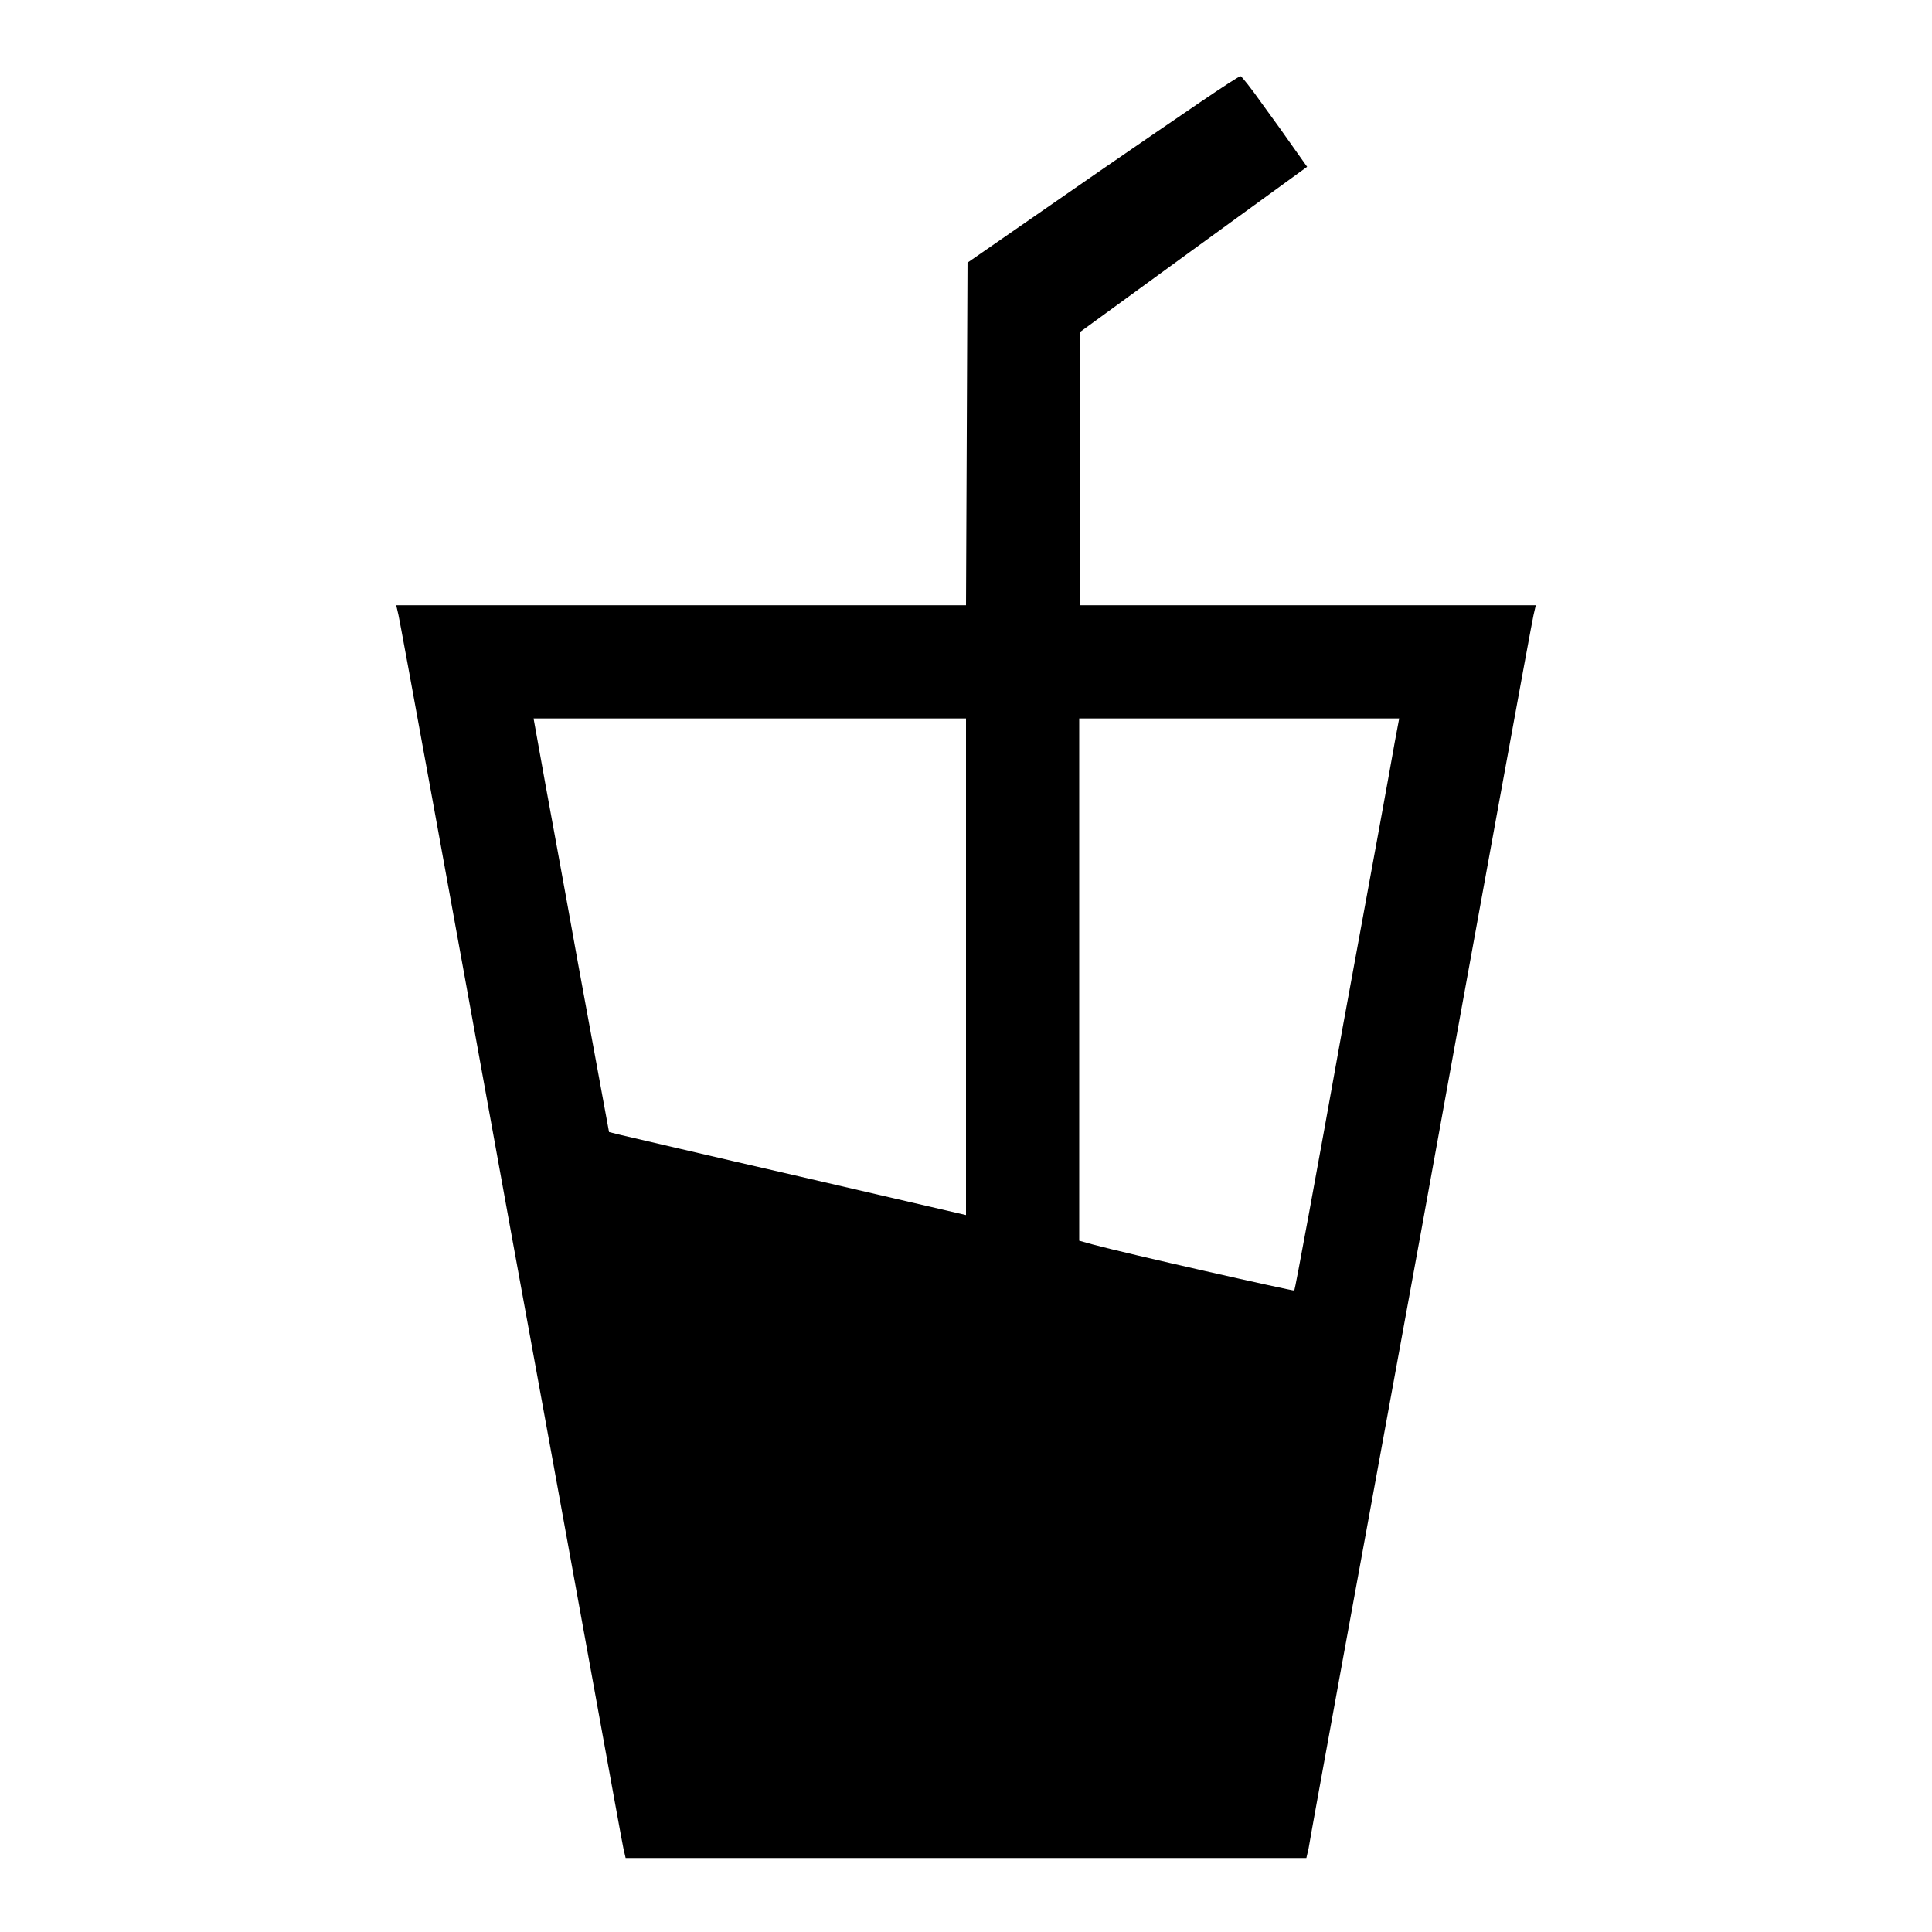 <?xml version="1.0" encoding="utf-8"?>
<!-- Svg Vector Icons : http://www.onlinewebfonts.com/icon -->
<!DOCTYPE svg PUBLIC "-//W3C//DTD SVG 1.1//EN" "http://www.w3.org/Graphics/SVG/1.1/DTD/svg11.dtd">
<svg version="1.1" xmlns="http://www.w3.org/2000/svg" xmlns:xlink="http://www.w3.org/1999/xlink" x="0px" y="0px" viewBox="0 0 256 256" enable-background="new 0 0 256 256" xml:space="preserve">
<g><g><g><path fill="#000000" d="M146.1,22.4l-17.9,12.4l-0.1,22.7L128,80.2H90.3H52.5l0.3,1.3c0.2,0.8,6.9,37.5,14.9,81.7c8.1,44.2,14.7,80.9,14.9,81.7l0.3,1.3H128h45.1l0.3-1.3c0.1-0.8,6.8-37.5,14.9-81.7c8-44.2,14.7-80.9,14.9-81.7l0.3-1.3h-30.2h-30.2V62.1V44l15.1-11l15-10.9l-1.7-2.4c-0.9-1.3-2.9-4.1-4.3-6c-1.4-2-2.7-3.6-2.8-3.6C164.1,10,156,15.6,146.1,22.4z M128,128.1V161l-22-5.1c-12.2-2.8-22.8-5.3-23.7-5.5l-1.6-0.4l-4.1-22.3c-2.2-12.3-4.5-24.6-5-27.5l-0.9-5h28.6H128V128.1z M184.8,98.4c-0.3,1.8-3.4,18.8-6.9,37.8c-3.4,19-6.3,34.7-6.4,34.8c-0.1,0.1-22.3-4.9-26.7-6.1l-1.8-0.5v-34.6V95.2h21.2h21.2L184.8,98.4z"/></g></g></g>
</svg>